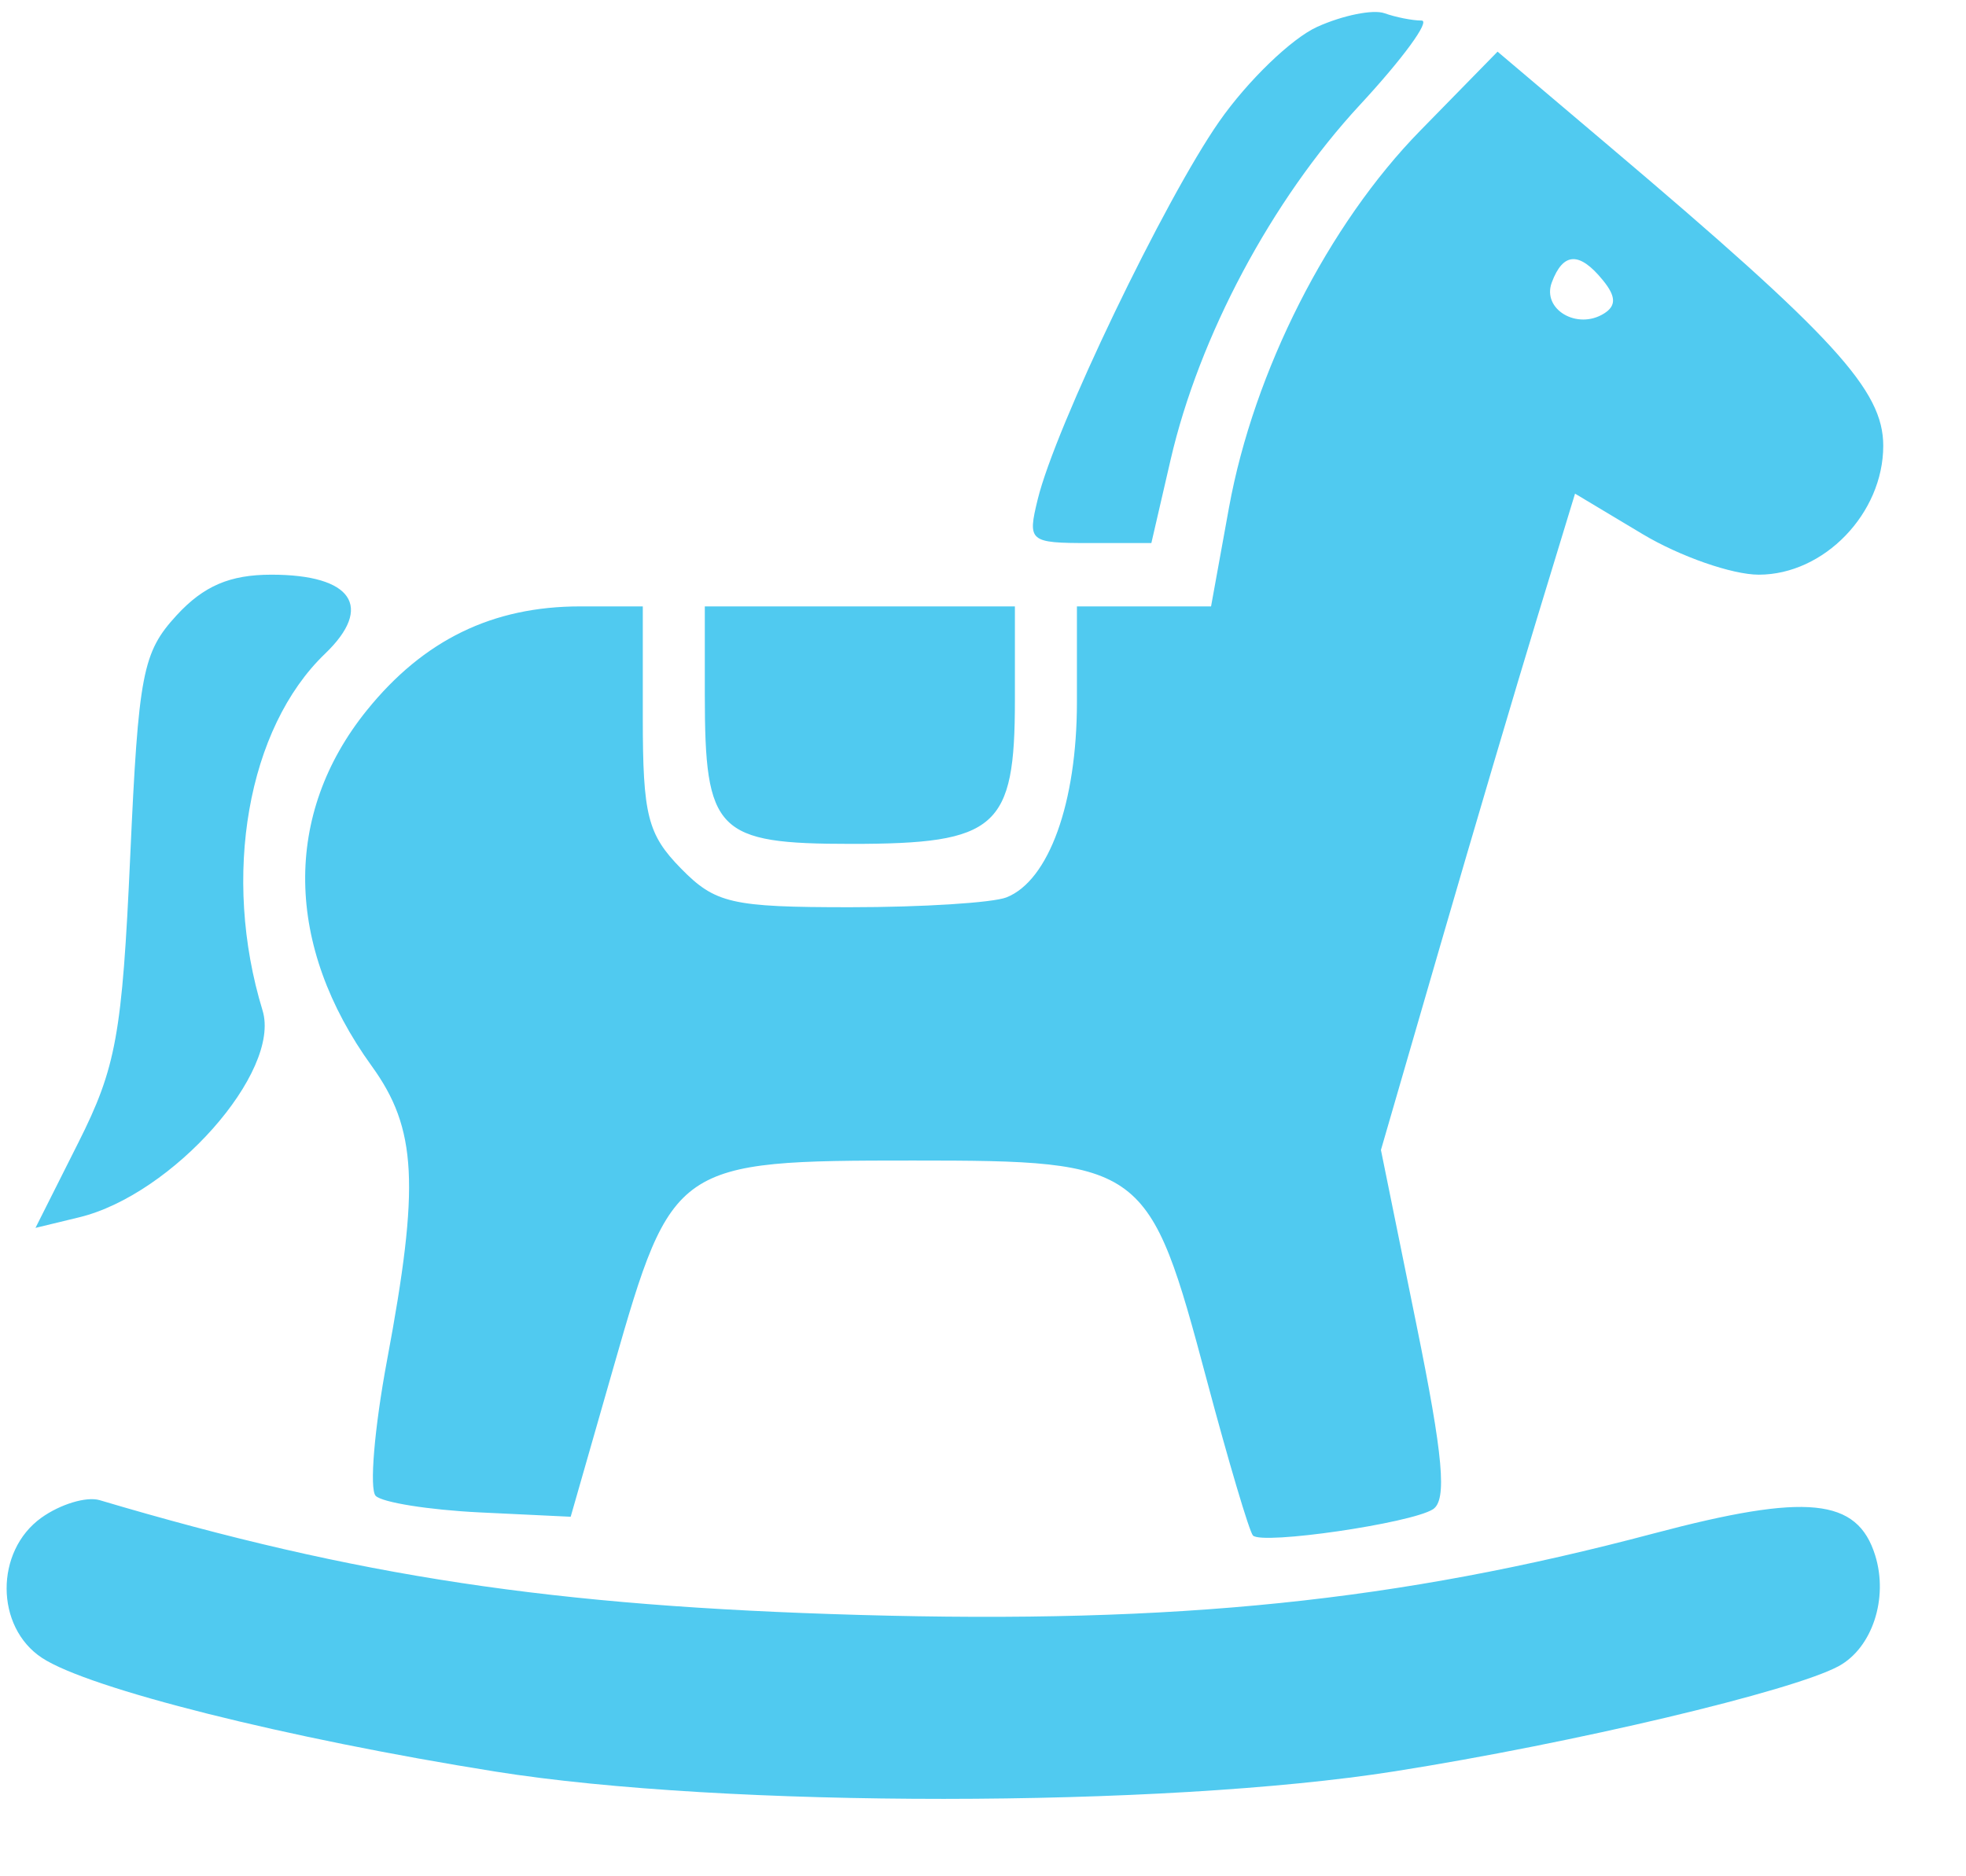 <svg width="22" height="21" viewBox="0 0 22 21" fill="none" xmlns="http://www.w3.org/2000/svg">
<path fill-rule="evenodd" clip-rule="evenodd" d="M14.741 0.3C14.454 0.429 13.961 0.905 13.644 1.359C13.031 2.237 11.809 4.78 11.612 5.59C11.497 6.061 11.517 6.078 12.188 6.078H12.884L13.099 5.147C13.418 3.764 14.23 2.241 15.216 1.176C15.698 0.656 16.009 0.23 15.908 0.23C15.806 0.23 15.619 0.193 15.492 0.148C15.365 0.103 15.027 0.171 14.741 0.3ZM15.893 1.462C14.863 2.514 14.031 4.154 13.753 5.679L13.552 6.787H12.801H12.051V7.859C12.051 8.986 11.736 9.858 11.262 10.044C11.108 10.104 10.321 10.154 9.513 10.154C8.185 10.154 8.004 10.112 7.619 9.719C7.247 9.339 7.193 9.124 7.193 8.035V6.787H6.493C5.512 6.787 4.741 7.162 4.105 7.95C3.166 9.113 3.186 10.584 4.16 11.932C4.666 12.632 4.699 13.262 4.331 15.225C4.189 15.985 4.132 16.668 4.204 16.742C4.277 16.816 4.798 16.899 5.362 16.927L6.386 16.976L6.868 15.293C7.52 13.015 7.558 12.989 10.218 12.989C12.806 12.989 12.86 13.029 13.505 15.449C13.749 16.364 13.981 17.145 14.021 17.186C14.124 17.292 15.784 17.05 16.034 16.893C16.195 16.791 16.151 16.303 15.848 14.815L15.453 12.871L16.117 10.582C16.482 9.323 16.971 7.67 17.203 6.909L17.625 5.525L18.383 5.979C18.799 6.228 19.384 6.432 19.681 6.432C20.412 6.432 21.074 5.746 21.074 4.989C21.074 4.367 20.533 3.775 18.005 1.634L16.758 0.578L15.893 1.462ZM17.938 3.138C18.084 3.317 18.087 3.422 17.951 3.508C17.65 3.698 17.252 3.462 17.365 3.161C17.492 2.821 17.675 2.814 17.938 3.138ZM1.977 6.886C1.595 7.302 1.55 7.533 1.457 9.589C1.367 11.579 1.3 11.947 0.876 12.79L0.397 13.743L0.888 13.624C1.933 13.37 3.149 11.997 2.938 11.309C2.479 9.807 2.769 8.149 3.638 7.316C4.185 6.791 3.941 6.432 3.037 6.432C2.572 6.432 2.279 6.558 1.977 6.886ZM7.887 7.773C7.887 9.313 8.016 9.445 9.529 9.445C11.157 9.445 11.357 9.269 11.357 7.837V6.787H9.622H7.887V7.773ZM0.463 16.987C-0.058 17.36 -0.055 18.209 0.469 18.555C0.992 18.9 3.208 19.456 5.544 19.828C8.106 20.237 13.01 20.235 15.608 19.825C17.605 19.51 20.064 18.927 20.577 18.647C20.951 18.442 21.133 17.889 20.984 17.409C20.784 16.765 20.218 16.709 18.509 17.162C15.642 17.923 13.174 18.176 9.622 18.075C6.183 17.977 4 17.647 1.114 16.79C0.968 16.747 0.675 16.835 0.463 16.987Z" fill="#50CAF0"/>
</svg>
